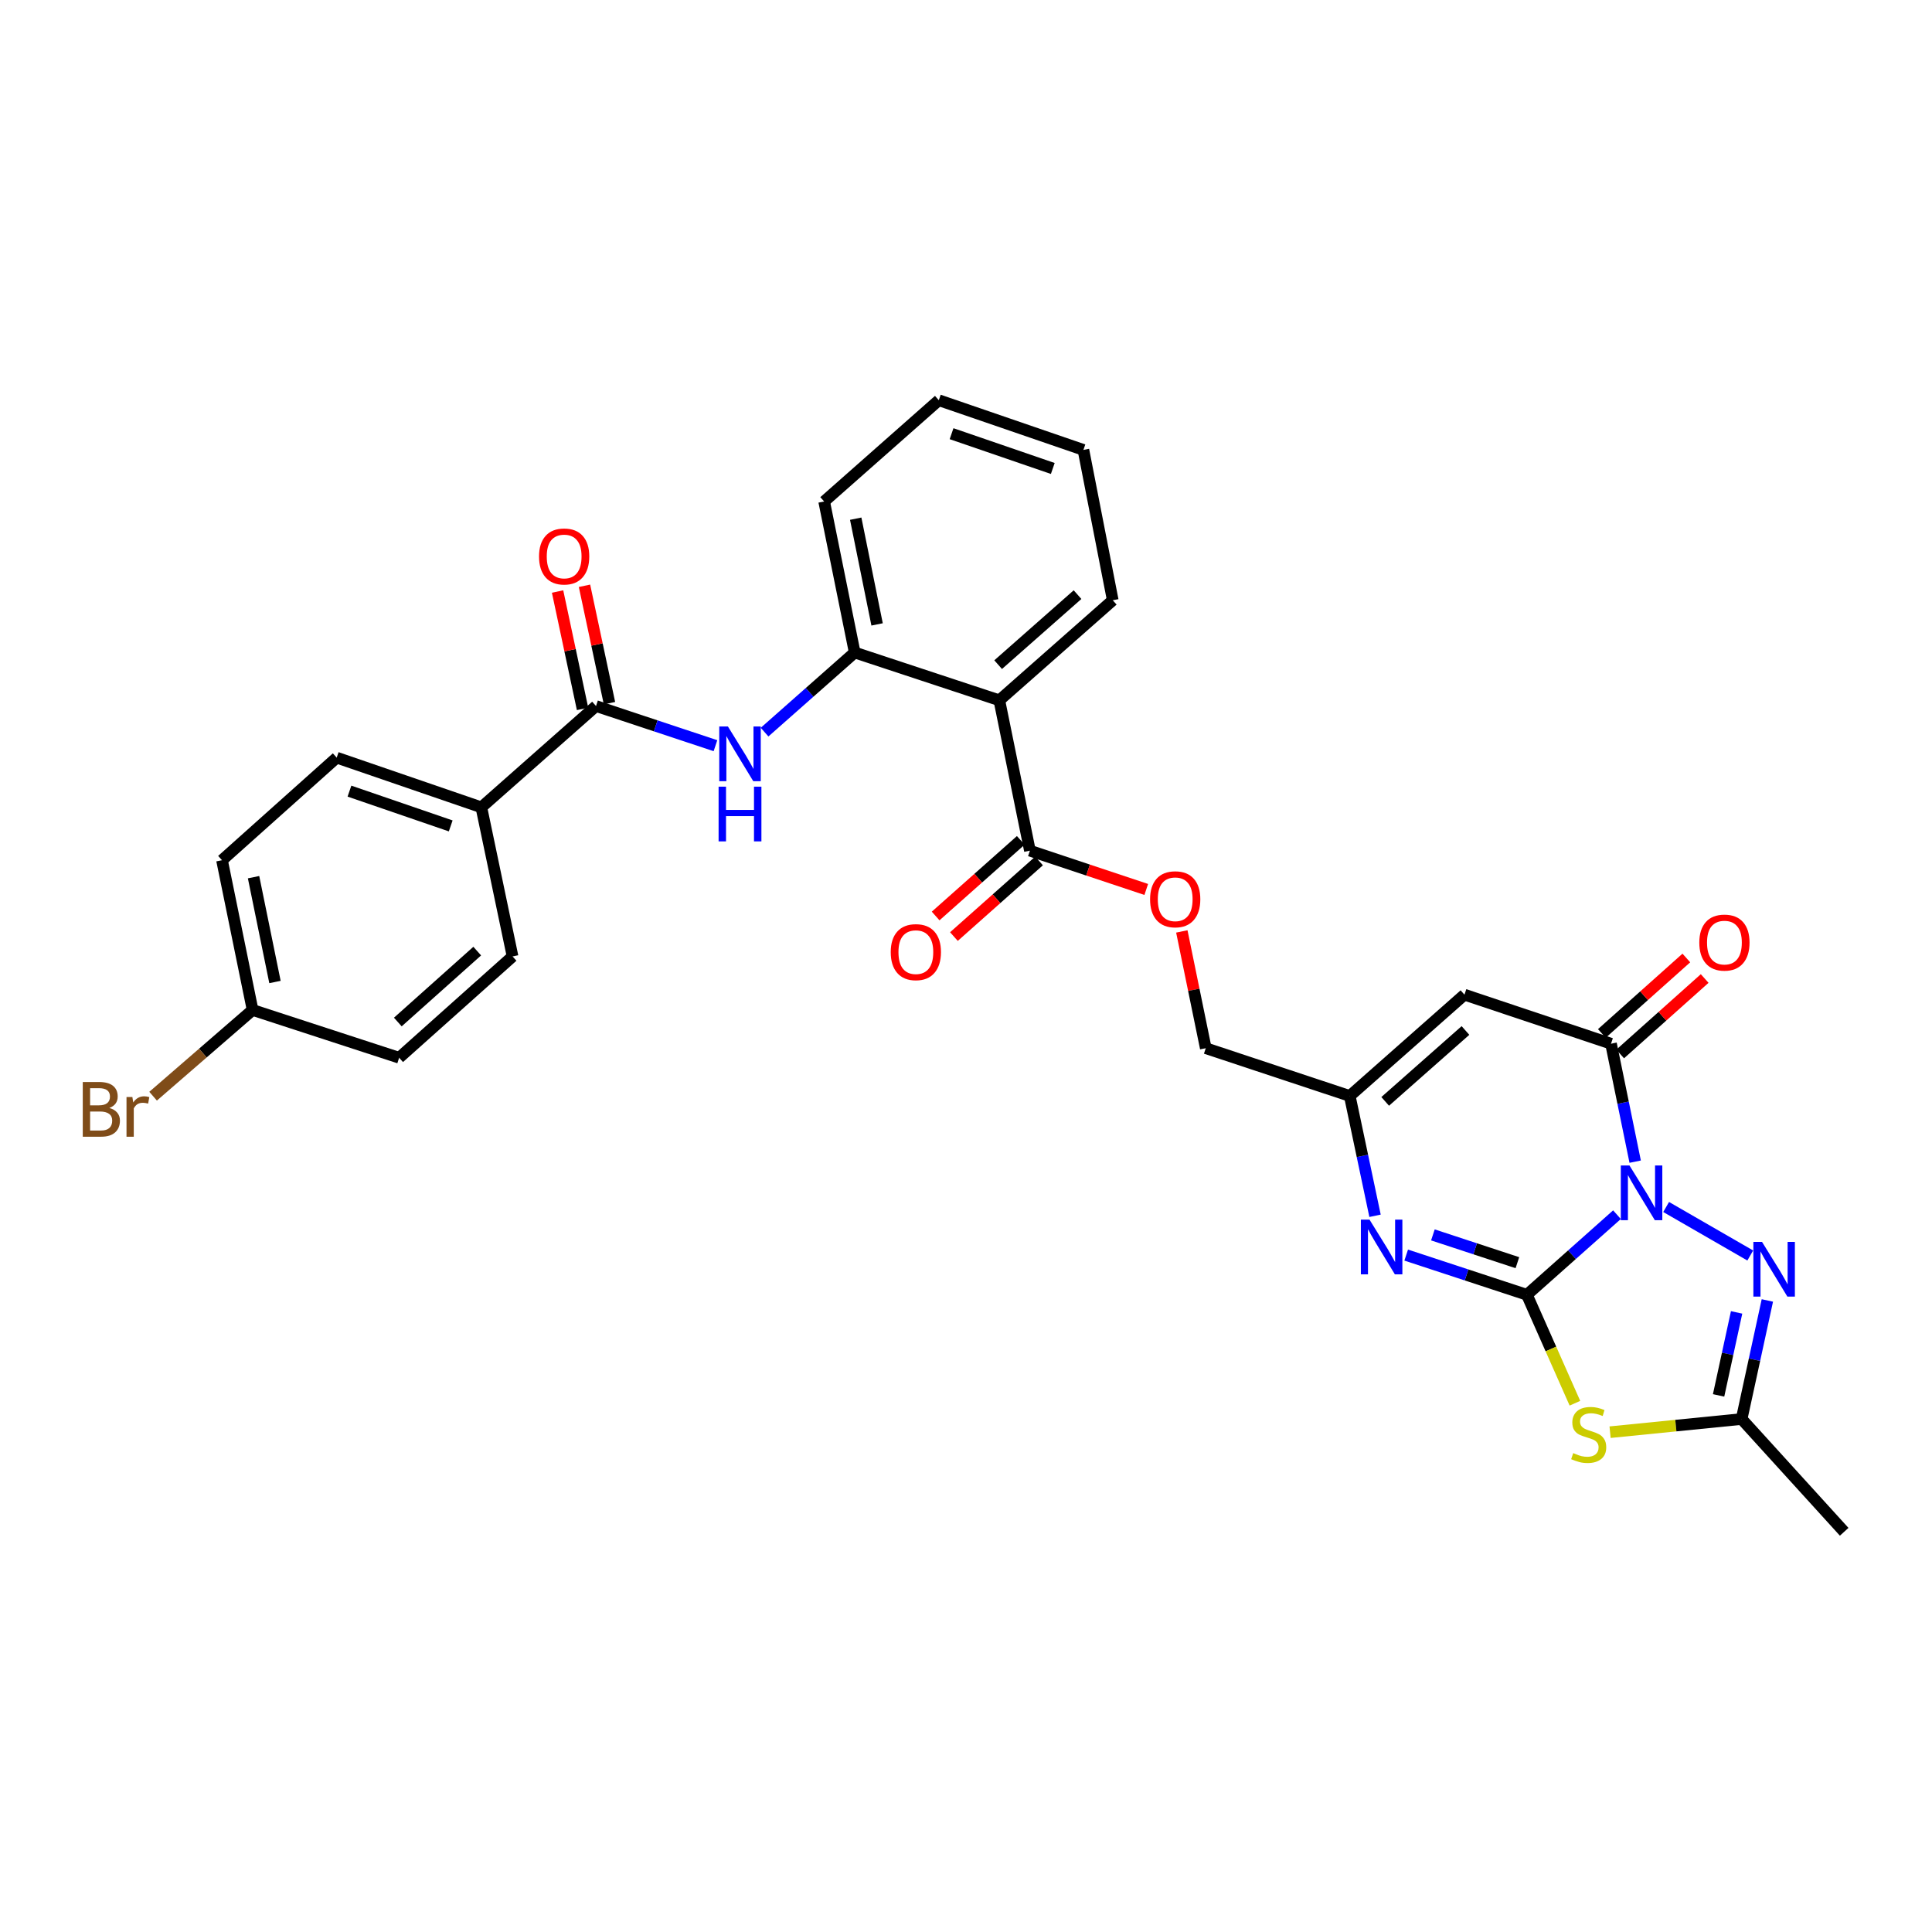 <?xml version='1.0' encoding='iso-8859-1'?>
<svg version='1.1' baseProfile='full'
              xmlns='http://www.w3.org/2000/svg'
                      xmlns:rdkit='http://www.rdkit.org/xml'
                      xmlns:xlink='http://www.w3.org/1999/xlink'
                  xml:space='preserve'
width='1000px' height='1000px' viewBox='0 0 1000 1000'>
<!-- END OF HEADER -->
<rect style='opacity:1.0;fill:#FFFFFF;stroke:none' width='1000' height='1000' x='0' y='0'> </rect>
<path class='bond-0' d='M 836.944,628.719 L 813.631,649.448' style='fill:none;fill-rule:evenodd;stroke:#0000FF;stroke-width:6px;stroke-linecap:butt;stroke-linejoin:miter;stroke-opacity:1' />
<path class='bond-0' d='M 813.631,649.448 L 790.319,670.177' style='fill:none;fill-rule:evenodd;stroke:#000000;stroke-width:6px;stroke-linecap:butt;stroke-linejoin:miter;stroke-opacity:1' />
<path class='bond-2' d='M 846.365,601.274 L 840.112,570.749' style='fill:none;fill-rule:evenodd;stroke:#0000FF;stroke-width:6px;stroke-linecap:butt;stroke-linejoin:miter;stroke-opacity:1' />
<path class='bond-2' d='M 840.112,570.749 L 833.858,540.224' style='fill:none;fill-rule:evenodd;stroke:#000000;stroke-width:6px;stroke-linecap:butt;stroke-linejoin:miter;stroke-opacity:1' />
<path class='bond-3' d='M 862.389,624.738 L 905.933,649.847' style='fill:none;fill-rule:evenodd;stroke:#0000FF;stroke-width:6px;stroke-linecap:butt;stroke-linejoin:miter;stroke-opacity:1' />
<path class='bond-1' d='M 790.319,670.177 L 802.748,698.243' style='fill:none;fill-rule:evenodd;stroke:#000000;stroke-width:6px;stroke-linecap:butt;stroke-linejoin:miter;stroke-opacity:1' />
<path class='bond-1' d='M 802.748,698.243 L 815.177,726.308' style='fill:none;fill-rule:evenodd;stroke:#CCCC00;stroke-width:6px;stroke-linecap:butt;stroke-linejoin:miter;stroke-opacity:1' />
<path class='bond-4' d='M 790.319,670.177 L 759.082,659.904' style='fill:none;fill-rule:evenodd;stroke:#000000;stroke-width:6px;stroke-linecap:butt;stroke-linejoin:miter;stroke-opacity:1' />
<path class='bond-4' d='M 759.082,659.904 L 727.845,649.631' style='fill:none;fill-rule:evenodd;stroke:#0000FF;stroke-width:6px;stroke-linecap:butt;stroke-linejoin:miter;stroke-opacity:1' />
<path class='bond-4' d='M 785.398,653.564 L 763.532,646.373' style='fill:none;fill-rule:evenodd;stroke:#000000;stroke-width:6px;stroke-linecap:butt;stroke-linejoin:miter;stroke-opacity:1' />
<path class='bond-4' d='M 763.532,646.373 L 741.666,639.182' style='fill:none;fill-rule:evenodd;stroke:#0000FF;stroke-width:6px;stroke-linecap:butt;stroke-linejoin:miter;stroke-opacity:1' />
<path class='bond-30' d='M 833.374,741.295 L 867.418,737.888' style='fill:none;fill-rule:evenodd;stroke:#CCCC00;stroke-width:6px;stroke-linecap:butt;stroke-linejoin:miter;stroke-opacity:1' />
<path class='bond-30' d='M 867.418,737.888 L 901.462,734.482' style='fill:none;fill-rule:evenodd;stroke:#000000;stroke-width:6px;stroke-linecap:butt;stroke-linejoin:miter;stroke-opacity:1' />
<path class='bond-5' d='M 833.858,540.224 L 758.001,514.838' style='fill:none;fill-rule:evenodd;stroke:#000000;stroke-width:6px;stroke-linecap:butt;stroke-linejoin:miter;stroke-opacity:1' />
<path class='bond-15' d='M 838.602,545.536 L 860.469,526.006' style='fill:none;fill-rule:evenodd;stroke:#000000;stroke-width:6px;stroke-linecap:butt;stroke-linejoin:miter;stroke-opacity:1' />
<path class='bond-15' d='M 860.469,526.006 L 882.336,506.477' style='fill:none;fill-rule:evenodd;stroke:#FF0000;stroke-width:6px;stroke-linecap:butt;stroke-linejoin:miter;stroke-opacity:1' />
<path class='bond-15' d='M 829.114,534.912 L 850.981,515.382' style='fill:none;fill-rule:evenodd;stroke:#000000;stroke-width:6px;stroke-linecap:butt;stroke-linejoin:miter;stroke-opacity:1' />
<path class='bond-15' d='M 850.981,515.382 L 872.848,495.853' style='fill:none;fill-rule:evenodd;stroke:#FF0000;stroke-width:6px;stroke-linecap:butt;stroke-linejoin:miter;stroke-opacity:1' />
<path class='bond-6' d='M 914.782,673.113 L 908.122,703.797' style='fill:none;fill-rule:evenodd;stroke:#0000FF;stroke-width:6px;stroke-linecap:butt;stroke-linejoin:miter;stroke-opacity:1' />
<path class='bond-6' d='M 908.122,703.797 L 901.462,734.482' style='fill:none;fill-rule:evenodd;stroke:#000000;stroke-width:6px;stroke-linecap:butt;stroke-linejoin:miter;stroke-opacity:1' />
<path class='bond-6' d='M 898.864,679.297 L 894.202,700.776' style='fill:none;fill-rule:evenodd;stroke:#0000FF;stroke-width:6px;stroke-linecap:butt;stroke-linejoin:miter;stroke-opacity:1' />
<path class='bond-6' d='M 894.202,700.776 L 889.54,722.255' style='fill:none;fill-rule:evenodd;stroke:#000000;stroke-width:6px;stroke-linecap:butt;stroke-linejoin:miter;stroke-opacity:1' />
<path class='bond-31' d='M 711.717,629.291 L 705.176,598.281' style='fill:none;fill-rule:evenodd;stroke:#0000FF;stroke-width:6px;stroke-linecap:butt;stroke-linejoin:miter;stroke-opacity:1' />
<path class='bond-31' d='M 705.176,598.281 L 698.634,567.272' style='fill:none;fill-rule:evenodd;stroke:#000000;stroke-width:6px;stroke-linecap:butt;stroke-linejoin:miter;stroke-opacity:1' />
<path class='bond-8' d='M 758.001,514.838 L 698.634,567.272' style='fill:none;fill-rule:evenodd;stroke:#000000;stroke-width:6px;stroke-linecap:butt;stroke-linejoin:miter;stroke-opacity:1' />
<path class='bond-8' d='M 758.525,533.379 L 716.969,570.083' style='fill:none;fill-rule:evenodd;stroke:#000000;stroke-width:6px;stroke-linecap:butt;stroke-linejoin:miter;stroke-opacity:1' />
<path class='bond-26' d='M 901.462,734.482 L 954.545,792.851' style='fill:none;fill-rule:evenodd;stroke:#000000;stroke-width:6px;stroke-linecap:butt;stroke-linejoin:miter;stroke-opacity:1' />
<path class='bond-7' d='M 517.252,362.473 L 533.078,440.301' style='fill:none;fill-rule:evenodd;stroke:#000000;stroke-width:6px;stroke-linecap:butt;stroke-linejoin:miter;stroke-opacity:1' />
<path class='bond-12' d='M 517.252,362.473 L 442.391,337.744' style='fill:none;fill-rule:evenodd;stroke:#000000;stroke-width:6px;stroke-linecap:butt;stroke-linejoin:miter;stroke-opacity:1' />
<path class='bond-25' d='M 517.252,362.473 L 575.961,310.696' style='fill:none;fill-rule:evenodd;stroke:#000000;stroke-width:6px;stroke-linecap:butt;stroke-linejoin:miter;stroke-opacity:1' />
<path class='bond-25' d='M 516.636,344.024 L 557.733,307.779' style='fill:none;fill-rule:evenodd;stroke:#000000;stroke-width:6px;stroke-linecap:butt;stroke-linejoin:miter;stroke-opacity:1' />
<path class='bond-18' d='M 698.634,567.272 L 624.106,542.542' style='fill:none;fill-rule:evenodd;stroke:#000000;stroke-width:6px;stroke-linecap:butt;stroke-linejoin:miter;stroke-opacity:1' />
<path class='bond-9' d='M 308.496,365.441 L 339.409,375.704' style='fill:none;fill-rule:evenodd;stroke:#000000;stroke-width:6px;stroke-linecap:butt;stroke-linejoin:miter;stroke-opacity:1' />
<path class='bond-9' d='M 339.409,375.704 L 370.321,385.968' style='fill:none;fill-rule:evenodd;stroke:#0000FF;stroke-width:6px;stroke-linecap:butt;stroke-linejoin:miter;stroke-opacity:1' />
<path class='bond-13' d='M 308.496,365.441 L 249.146,417.875' style='fill:none;fill-rule:evenodd;stroke:#000000;stroke-width:6px;stroke-linecap:butt;stroke-linejoin:miter;stroke-opacity:1' />
<path class='bond-16' d='M 315.462,363.958 L 308.998,333.581' style='fill:none;fill-rule:evenodd;stroke:#000000;stroke-width:6px;stroke-linecap:butt;stroke-linejoin:miter;stroke-opacity:1' />
<path class='bond-16' d='M 308.998,333.581 L 302.533,303.203' style='fill:none;fill-rule:evenodd;stroke:#FF0000;stroke-width:6px;stroke-linecap:butt;stroke-linejoin:miter;stroke-opacity:1' />
<path class='bond-16' d='M 301.53,366.923 L 295.066,336.546' style='fill:none;fill-rule:evenodd;stroke:#000000;stroke-width:6px;stroke-linecap:butt;stroke-linejoin:miter;stroke-opacity:1' />
<path class='bond-16' d='M 295.066,336.546 L 288.601,306.168' style='fill:none;fill-rule:evenodd;stroke:#FF0000;stroke-width:6px;stroke-linecap:butt;stroke-linejoin:miter;stroke-opacity:1' />
<path class='bond-10' d='M 395.745,378.949 L 419.068,358.347' style='fill:none;fill-rule:evenodd;stroke:#0000FF;stroke-width:6px;stroke-linecap:butt;stroke-linejoin:miter;stroke-opacity:1' />
<path class='bond-10' d='M 419.068,358.347 L 442.391,337.744' style='fill:none;fill-rule:evenodd;stroke:#000000;stroke-width:6px;stroke-linecap:butt;stroke-linejoin:miter;stroke-opacity:1' />
<path class='bond-11' d='M 533.078,440.301 L 563.188,450.342' style='fill:none;fill-rule:evenodd;stroke:#000000;stroke-width:6px;stroke-linecap:butt;stroke-linejoin:miter;stroke-opacity:1' />
<path class='bond-11' d='M 563.188,450.342 L 593.297,460.383' style='fill:none;fill-rule:evenodd;stroke:#FF0000;stroke-width:6px;stroke-linecap:butt;stroke-linejoin:miter;stroke-opacity:1' />
<path class='bond-17' d='M 528.348,434.977 L 506.318,454.547' style='fill:none;fill-rule:evenodd;stroke:#000000;stroke-width:6px;stroke-linecap:butt;stroke-linejoin:miter;stroke-opacity:1' />
<path class='bond-17' d='M 506.318,454.547 L 484.288,474.117' style='fill:none;fill-rule:evenodd;stroke:#FF0000;stroke-width:6px;stroke-linecap:butt;stroke-linejoin:miter;stroke-opacity:1' />
<path class='bond-17' d='M 537.808,445.626 L 515.778,465.196' style='fill:none;fill-rule:evenodd;stroke:#000000;stroke-width:6px;stroke-linecap:butt;stroke-linejoin:miter;stroke-opacity:1' />
<path class='bond-17' d='M 515.778,465.196 L 493.748,484.766' style='fill:none;fill-rule:evenodd;stroke:#FF0000;stroke-width:6px;stroke-linecap:butt;stroke-linejoin:miter;stroke-opacity:1' />
<path class='bond-27' d='M 442.391,337.744 L 426.58,259.567' style='fill:none;fill-rule:evenodd;stroke:#000000;stroke-width:6px;stroke-linecap:butt;stroke-linejoin:miter;stroke-opacity:1' />
<path class='bond-27' d='M 453.981,323.194 L 442.913,268.47' style='fill:none;fill-rule:evenodd;stroke:#000000;stroke-width:6px;stroke-linecap:butt;stroke-linejoin:miter;stroke-opacity:1' />
<path class='bond-19' d='M 249.146,417.875 L 174.277,392.156' style='fill:none;fill-rule:evenodd;stroke:#000000;stroke-width:6px;stroke-linecap:butt;stroke-linejoin:miter;stroke-opacity:1' />
<path class='bond-19' d='M 233.288,427.488 L 180.88,409.486' style='fill:none;fill-rule:evenodd;stroke:#000000;stroke-width:6px;stroke-linecap:butt;stroke-linejoin:miter;stroke-opacity:1' />
<path class='bond-20' d='M 249.146,417.875 L 265.305,495.046' style='fill:none;fill-rule:evenodd;stroke:#000000;stroke-width:6px;stroke-linecap:butt;stroke-linejoin:miter;stroke-opacity:1' />
<path class='bond-14' d='M 611.711,482.108 L 617.908,512.325' style='fill:none;fill-rule:evenodd;stroke:#FF0000;stroke-width:6px;stroke-linecap:butt;stroke-linejoin:miter;stroke-opacity:1' />
<path class='bond-14' d='M 617.908,512.325 L 624.106,542.542' style='fill:none;fill-rule:evenodd;stroke:#000000;stroke-width:6px;stroke-linecap:butt;stroke-linejoin:miter;stroke-opacity:1' />
<path class='bond-22' d='M 174.277,392.156 L 114.911,445.247' style='fill:none;fill-rule:evenodd;stroke:#000000;stroke-width:6px;stroke-linecap:butt;stroke-linejoin:miter;stroke-opacity:1' />
<path class='bond-23' d='M 265.305,495.046 L 206.596,547.488' style='fill:none;fill-rule:evenodd;stroke:#000000;stroke-width:6px;stroke-linecap:butt;stroke-linejoin:miter;stroke-opacity:1' />
<path class='bond-23' d='M 247.009,492.289 L 205.913,528.999' style='fill:none;fill-rule:evenodd;stroke:#000000;stroke-width:6px;stroke-linecap:butt;stroke-linejoin:miter;stroke-opacity:1' />
<path class='bond-21' d='M 130.746,522.759 L 206.596,547.488' style='fill:none;fill-rule:evenodd;stroke:#000000;stroke-width:6px;stroke-linecap:butt;stroke-linejoin:miter;stroke-opacity:1' />
<path class='bond-24' d='M 130.746,522.759 L 104.995,545.074' style='fill:none;fill-rule:evenodd;stroke:#000000;stroke-width:6px;stroke-linecap:butt;stroke-linejoin:miter;stroke-opacity:1' />
<path class='bond-24' d='M 104.995,545.074 L 79.243,567.389' style='fill:none;fill-rule:evenodd;stroke:#7F4C19;stroke-width:6px;stroke-linecap:butt;stroke-linejoin:miter;stroke-opacity:1' />
<path class='bond-33' d='M 130.746,522.759 L 114.911,445.247' style='fill:none;fill-rule:evenodd;stroke:#000000;stroke-width:6px;stroke-linecap:butt;stroke-linejoin:miter;stroke-opacity:1' />
<path class='bond-33' d='M 142.326,508.281 L 131.242,454.023' style='fill:none;fill-rule:evenodd;stroke:#000000;stroke-width:6px;stroke-linecap:butt;stroke-linejoin:miter;stroke-opacity:1' />
<path class='bond-28' d='M 575.961,310.696 L 560.775,232.868' style='fill:none;fill-rule:evenodd;stroke:#000000;stroke-width:6px;stroke-linecap:butt;stroke-linejoin:miter;stroke-opacity:1' />
<path class='bond-32' d='M 426.58,259.567 L 485.93,207.149' style='fill:none;fill-rule:evenodd;stroke:#000000;stroke-width:6px;stroke-linecap:butt;stroke-linejoin:miter;stroke-opacity:1' />
<path class='bond-29' d='M 560.775,232.868 L 485.93,207.149' style='fill:none;fill-rule:evenodd;stroke:#000000;stroke-width:6px;stroke-linecap:butt;stroke-linejoin:miter;stroke-opacity:1' />
<path class='bond-29' d='M 544.919,242.481 L 492.528,224.478' style='fill:none;fill-rule:evenodd;stroke:#000000;stroke-width:6px;stroke-linecap:butt;stroke-linejoin:miter;stroke-opacity:1' />
<path  class='atom-0' d='M 843.409 603.243
L 852.689 618.243
Q 853.609 619.723, 855.089 622.403
Q 856.569 625.083, 856.649 625.243
L 856.649 603.243
L 860.409 603.243
L 860.409 631.563
L 856.529 631.563
L 846.569 615.163
Q 845.409 613.243, 844.169 611.043
Q 842.969 608.843, 842.609 608.163
L 842.609 631.563
L 838.929 631.563
L 838.929 603.243
L 843.409 603.243
' fill='#0000FF'/>
<path  class='atom-2' d='M 814.305 752.123
Q 814.625 752.243, 815.945 752.803
Q 817.265 753.363, 818.705 753.723
Q 820.185 754.043, 821.625 754.043
Q 824.305 754.043, 825.865 752.763
Q 827.425 751.443, 827.425 749.163
Q 827.425 747.603, 826.625 746.643
Q 825.865 745.683, 824.665 745.163
Q 823.465 744.643, 821.465 744.043
Q 818.945 743.283, 817.425 742.563
Q 815.945 741.843, 814.865 740.323
Q 813.825 738.803, 813.825 736.243
Q 813.825 732.683, 816.225 730.483
Q 818.665 728.283, 823.465 728.283
Q 826.745 728.283, 830.465 729.843
L 829.545 732.923
Q 826.145 731.523, 823.585 731.523
Q 820.825 731.523, 819.305 732.683
Q 817.785 733.803, 817.825 735.763
Q 817.825 737.283, 818.585 738.203
Q 819.385 739.123, 820.505 739.643
Q 821.665 740.163, 823.585 740.763
Q 826.145 741.563, 827.665 742.363
Q 829.185 743.163, 830.265 744.803
Q 831.385 746.403, 831.385 749.163
Q 831.385 753.083, 828.745 755.203
Q 826.145 757.283, 821.785 757.283
Q 819.265 757.283, 817.345 756.723
Q 815.465 756.203, 813.225 755.283
L 814.305 752.123
' fill='#CCCC00'/>
<path  class='atom-4' d='M 912.026 642.81
L 921.306 657.81
Q 922.226 659.29, 923.706 661.97
Q 925.186 664.65, 925.266 664.81
L 925.266 642.81
L 929.026 642.81
L 929.026 671.13
L 925.146 671.13
L 915.186 654.73
Q 914.026 652.81, 912.786 650.61
Q 911.586 648.41, 911.226 647.73
L 911.226 671.13
L 907.546 671.13
L 907.546 642.81
L 912.026 642.81
' fill='#0000FF'/>
<path  class='atom-5' d='M 708.866 631.288
L 718.146 646.288
Q 719.066 647.768, 720.546 650.448
Q 722.026 653.128, 722.106 653.288
L 722.106 631.288
L 725.866 631.288
L 725.866 659.608
L 721.986 659.608
L 712.026 643.208
Q 710.866 641.288, 709.626 639.088
Q 708.426 636.888, 708.066 636.208
L 708.066 659.608
L 704.386 659.608
L 704.386 631.288
L 708.866 631.288
' fill='#0000FF'/>
<path  class='atom-11' d='M 376.765 376.026
L 386.045 391.026
Q 386.965 392.506, 388.445 395.186
Q 389.925 397.866, 390.005 398.026
L 390.005 376.026
L 393.765 376.026
L 393.765 404.346
L 389.885 404.346
L 379.925 387.946
Q 378.765 386.026, 377.525 383.826
Q 376.325 381.626, 375.965 380.946
L 375.965 404.346
L 372.285 404.346
L 372.285 376.026
L 376.765 376.026
' fill='#0000FF'/>
<path  class='atom-11' d='M 371.945 407.178
L 375.785 407.178
L 375.785 419.218
L 390.265 419.218
L 390.265 407.178
L 394.105 407.178
L 394.105 435.498
L 390.265 435.498
L 390.265 422.418
L 375.785 422.418
L 375.785 435.498
L 371.945 435.498
L 371.945 407.178
' fill='#0000FF'/>
<path  class='atom-15' d='M 595.279 465.459
Q 595.279 458.659, 598.639 454.859
Q 601.999 451.059, 608.279 451.059
Q 614.559 451.059, 617.919 454.859
Q 621.279 458.659, 621.279 465.459
Q 621.279 472.339, 617.879 476.259
Q 614.479 480.139, 608.279 480.139
Q 602.039 480.139, 598.639 476.259
Q 595.279 472.379, 595.279 465.459
M 608.279 476.939
Q 612.599 476.939, 614.919 474.059
Q 617.279 471.139, 617.279 465.459
Q 617.279 459.899, 614.919 457.099
Q 612.599 454.259, 608.279 454.259
Q 603.959 454.259, 601.599 457.059
Q 599.279 459.859, 599.279 465.459
Q 599.279 471.179, 601.599 474.059
Q 603.959 476.939, 608.279 476.939
' fill='#FF0000'/>
<path  class='atom-16' d='M 879.56 487.878
Q 879.56 481.078, 882.92 477.278
Q 886.28 473.478, 892.56 473.478
Q 898.84 473.478, 902.2 477.278
Q 905.56 481.078, 905.56 487.878
Q 905.56 494.758, 902.16 498.678
Q 898.76 502.558, 892.56 502.558
Q 886.32 502.558, 882.92 498.678
Q 879.56 494.798, 879.56 487.878
M 892.56 499.358
Q 896.88 499.358, 899.2 496.478
Q 901.56 493.558, 901.56 487.878
Q 901.56 482.318, 899.2 479.518
Q 896.88 476.678, 892.56 476.678
Q 888.24 476.678, 885.88 479.478
Q 883.56 482.278, 883.56 487.878
Q 883.56 493.598, 885.88 496.478
Q 888.24 499.358, 892.56 499.358
' fill='#FF0000'/>
<path  class='atom-17' d='M 279.005 288.025
Q 279.005 281.225, 282.365 277.425
Q 285.725 273.625, 292.005 273.625
Q 298.285 273.625, 301.645 277.425
Q 305.005 281.225, 305.005 288.025
Q 305.005 294.905, 301.605 298.825
Q 298.205 302.705, 292.005 302.705
Q 285.765 302.705, 282.365 298.825
Q 279.005 294.945, 279.005 288.025
M 292.005 299.505
Q 296.325 299.505, 298.645 296.625
Q 301.005 293.705, 301.005 288.025
Q 301.005 282.465, 298.645 279.665
Q 296.325 276.825, 292.005 276.825
Q 287.685 276.825, 285.325 279.625
Q 283.005 282.425, 283.005 288.025
Q 283.005 293.745, 285.325 296.625
Q 287.685 299.505, 292.005 299.505
' fill='#FF0000'/>
<path  class='atom-18' d='M 461.044 492.823
Q 461.044 486.023, 464.404 482.223
Q 467.764 478.423, 474.044 478.423
Q 480.324 478.423, 483.684 482.223
Q 487.044 486.023, 487.044 492.823
Q 487.044 499.703, 483.644 503.623
Q 480.244 507.503, 474.044 507.503
Q 467.804 507.503, 464.404 503.623
Q 461.044 499.743, 461.044 492.823
M 474.044 504.303
Q 478.364 504.303, 480.684 501.423
Q 483.044 498.503, 483.044 492.823
Q 483.044 487.263, 480.684 484.463
Q 478.364 481.623, 474.044 481.623
Q 469.724 481.623, 467.364 484.423
Q 465.044 487.223, 465.044 492.823
Q 465.044 498.543, 467.364 501.423
Q 469.724 504.303, 474.044 504.303
' fill='#FF0000'/>
<path  class='atom-25' d='M 56.599 573.484
Q 59.319 574.244, 60.679 575.924
Q 62.08 577.564, 62.08 580.004
Q 62.08 583.924, 59.559 586.164
Q 57.08 588.364, 52.359 588.364
L 42.84 588.364
L 42.84 560.044
L 51.2 560.044
Q 56.039 560.044, 58.48 562.004
Q 60.919 563.964, 60.919 567.564
Q 60.919 571.844, 56.599 573.484
M 46.639 563.244
L 46.639 572.124
L 51.2 572.124
Q 53.999 572.124, 55.44 571.004
Q 56.919 569.844, 56.919 567.564
Q 56.919 563.244, 51.2 563.244
L 46.639 563.244
M 52.359 585.164
Q 55.12 585.164, 56.599 583.844
Q 58.08 582.524, 58.08 580.004
Q 58.08 577.684, 56.44 576.524
Q 54.84 575.324, 51.76 575.324
L 46.639 575.324
L 46.639 585.164
L 52.359 585.164
' fill='#7F4C19'/>
<path  class='atom-25' d='M 68.519 567.804
L 68.96 570.644
Q 71.12 567.444, 74.639 567.444
Q 75.76 567.444, 77.279 567.844
L 76.68 571.204
Q 74.96 570.804, 73.999 570.804
Q 72.32 570.804, 71.2 571.484
Q 70.12 572.124, 69.24 573.684
L 69.24 588.364
L 65.48 588.364
L 65.48 567.804
L 68.519 567.804
' fill='#7F4C19'/>
</svg>
